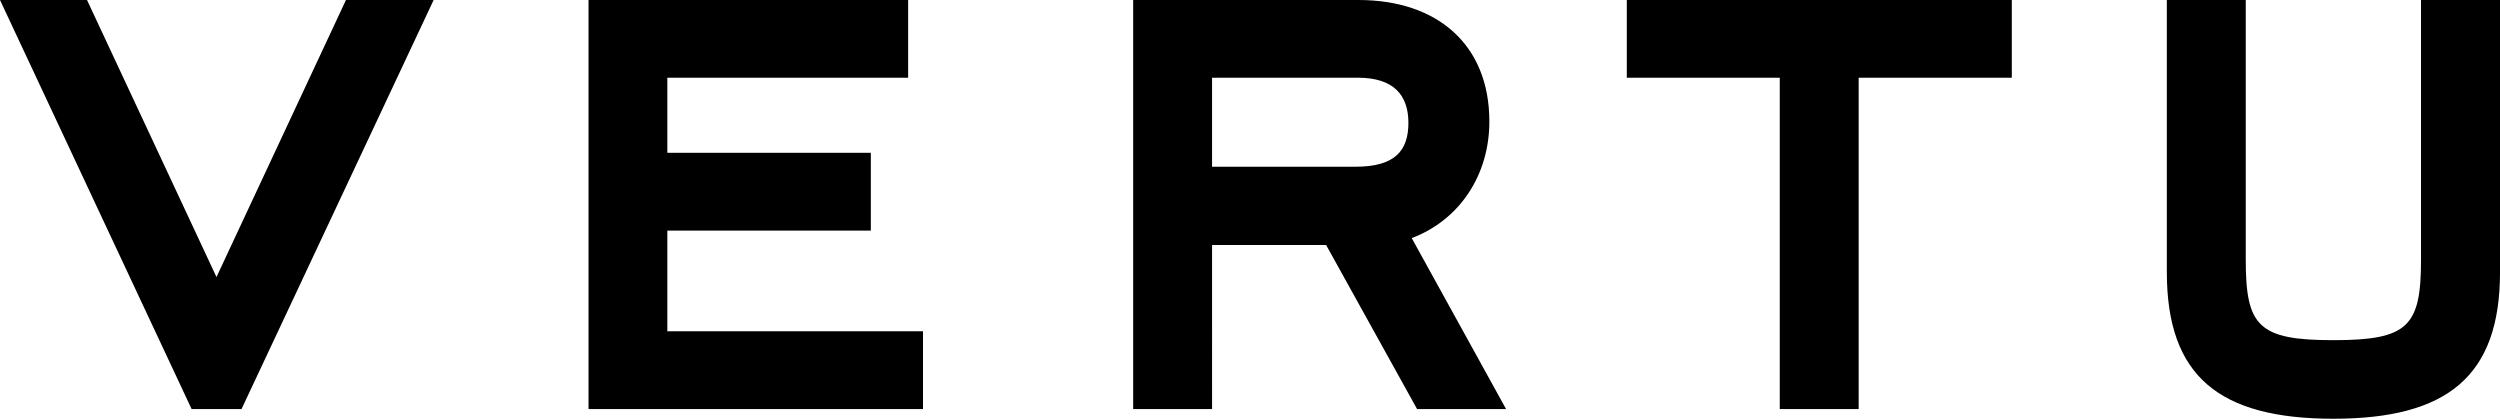<?xml version="1.0" encoding="utf-8"?>
<!-- Generator: Adobe Illustrator 16.0.0, SVG Export Plug-In . SVG Version: 6.00 Build 0)  -->
<!DOCTYPE svg PUBLIC "-//W3C//DTD SVG 1.1//EN" "http://www.w3.org/Graphics/SVG/1.1/DTD/svg11.dtd">
<svg version="1.1" xmlns="http://www.w3.org/2000/svg" xmlns:xlink="http://www.w3.org/1999/xlink" x="0px" y="0px" width="187.7px"
	 height="31.438px" viewBox="0 0 187.7 31.438" enable-background="new 0 0 187.7 31.438" xml:space="preserve">
<polygon fill-rule="evenodd" clip-rule="evenodd" fill="#FFFFFF" points="-2.527,-80.659 190.228,-80.659 190.228,112.097 
	-2.527,112.097 -2.527,-80.659 "/>
<path d="M14.387,30.714L0,0h6.533l9.72,20.8L25.975,0h6.583L18.133,30.714H14.387 M44.187,0v30.714h25.112v-5.843H50.104v-7.557
	h15.278v-5.84H50.104v-5.64h18.079V0H44.187 M99.566,18.396l6.829,12.318h6.682l-7.085-12.838c3.603-1.359,5.829-4.741,5.829-8.75
	c0-5.779-3.908-9.126-9.823-9.126h-16.92v30.714h5.924V18.396H99.566 M101.948,5.834c2.682,0,3.795,1.301,3.795,3.39
	c0,2.088-1.01,3.293-3.956,3.293H91.002V5.834H101.948z M139.549,30.714V5.834h11.497V0H122.14v5.834h11.485v24.88H139.549
	 M162.686,20.438c0,7.815,3.934,11.001,12.504,11.001c8.549,0,12.511-3.186,12.511-11.001V0h-5.931v19.502
	c0,4.998-0.959,6.038-6.58,6.038c-5.627,0-6.579-1.04-6.579-6.038V0h-5.925V20.438"/>
</svg>
